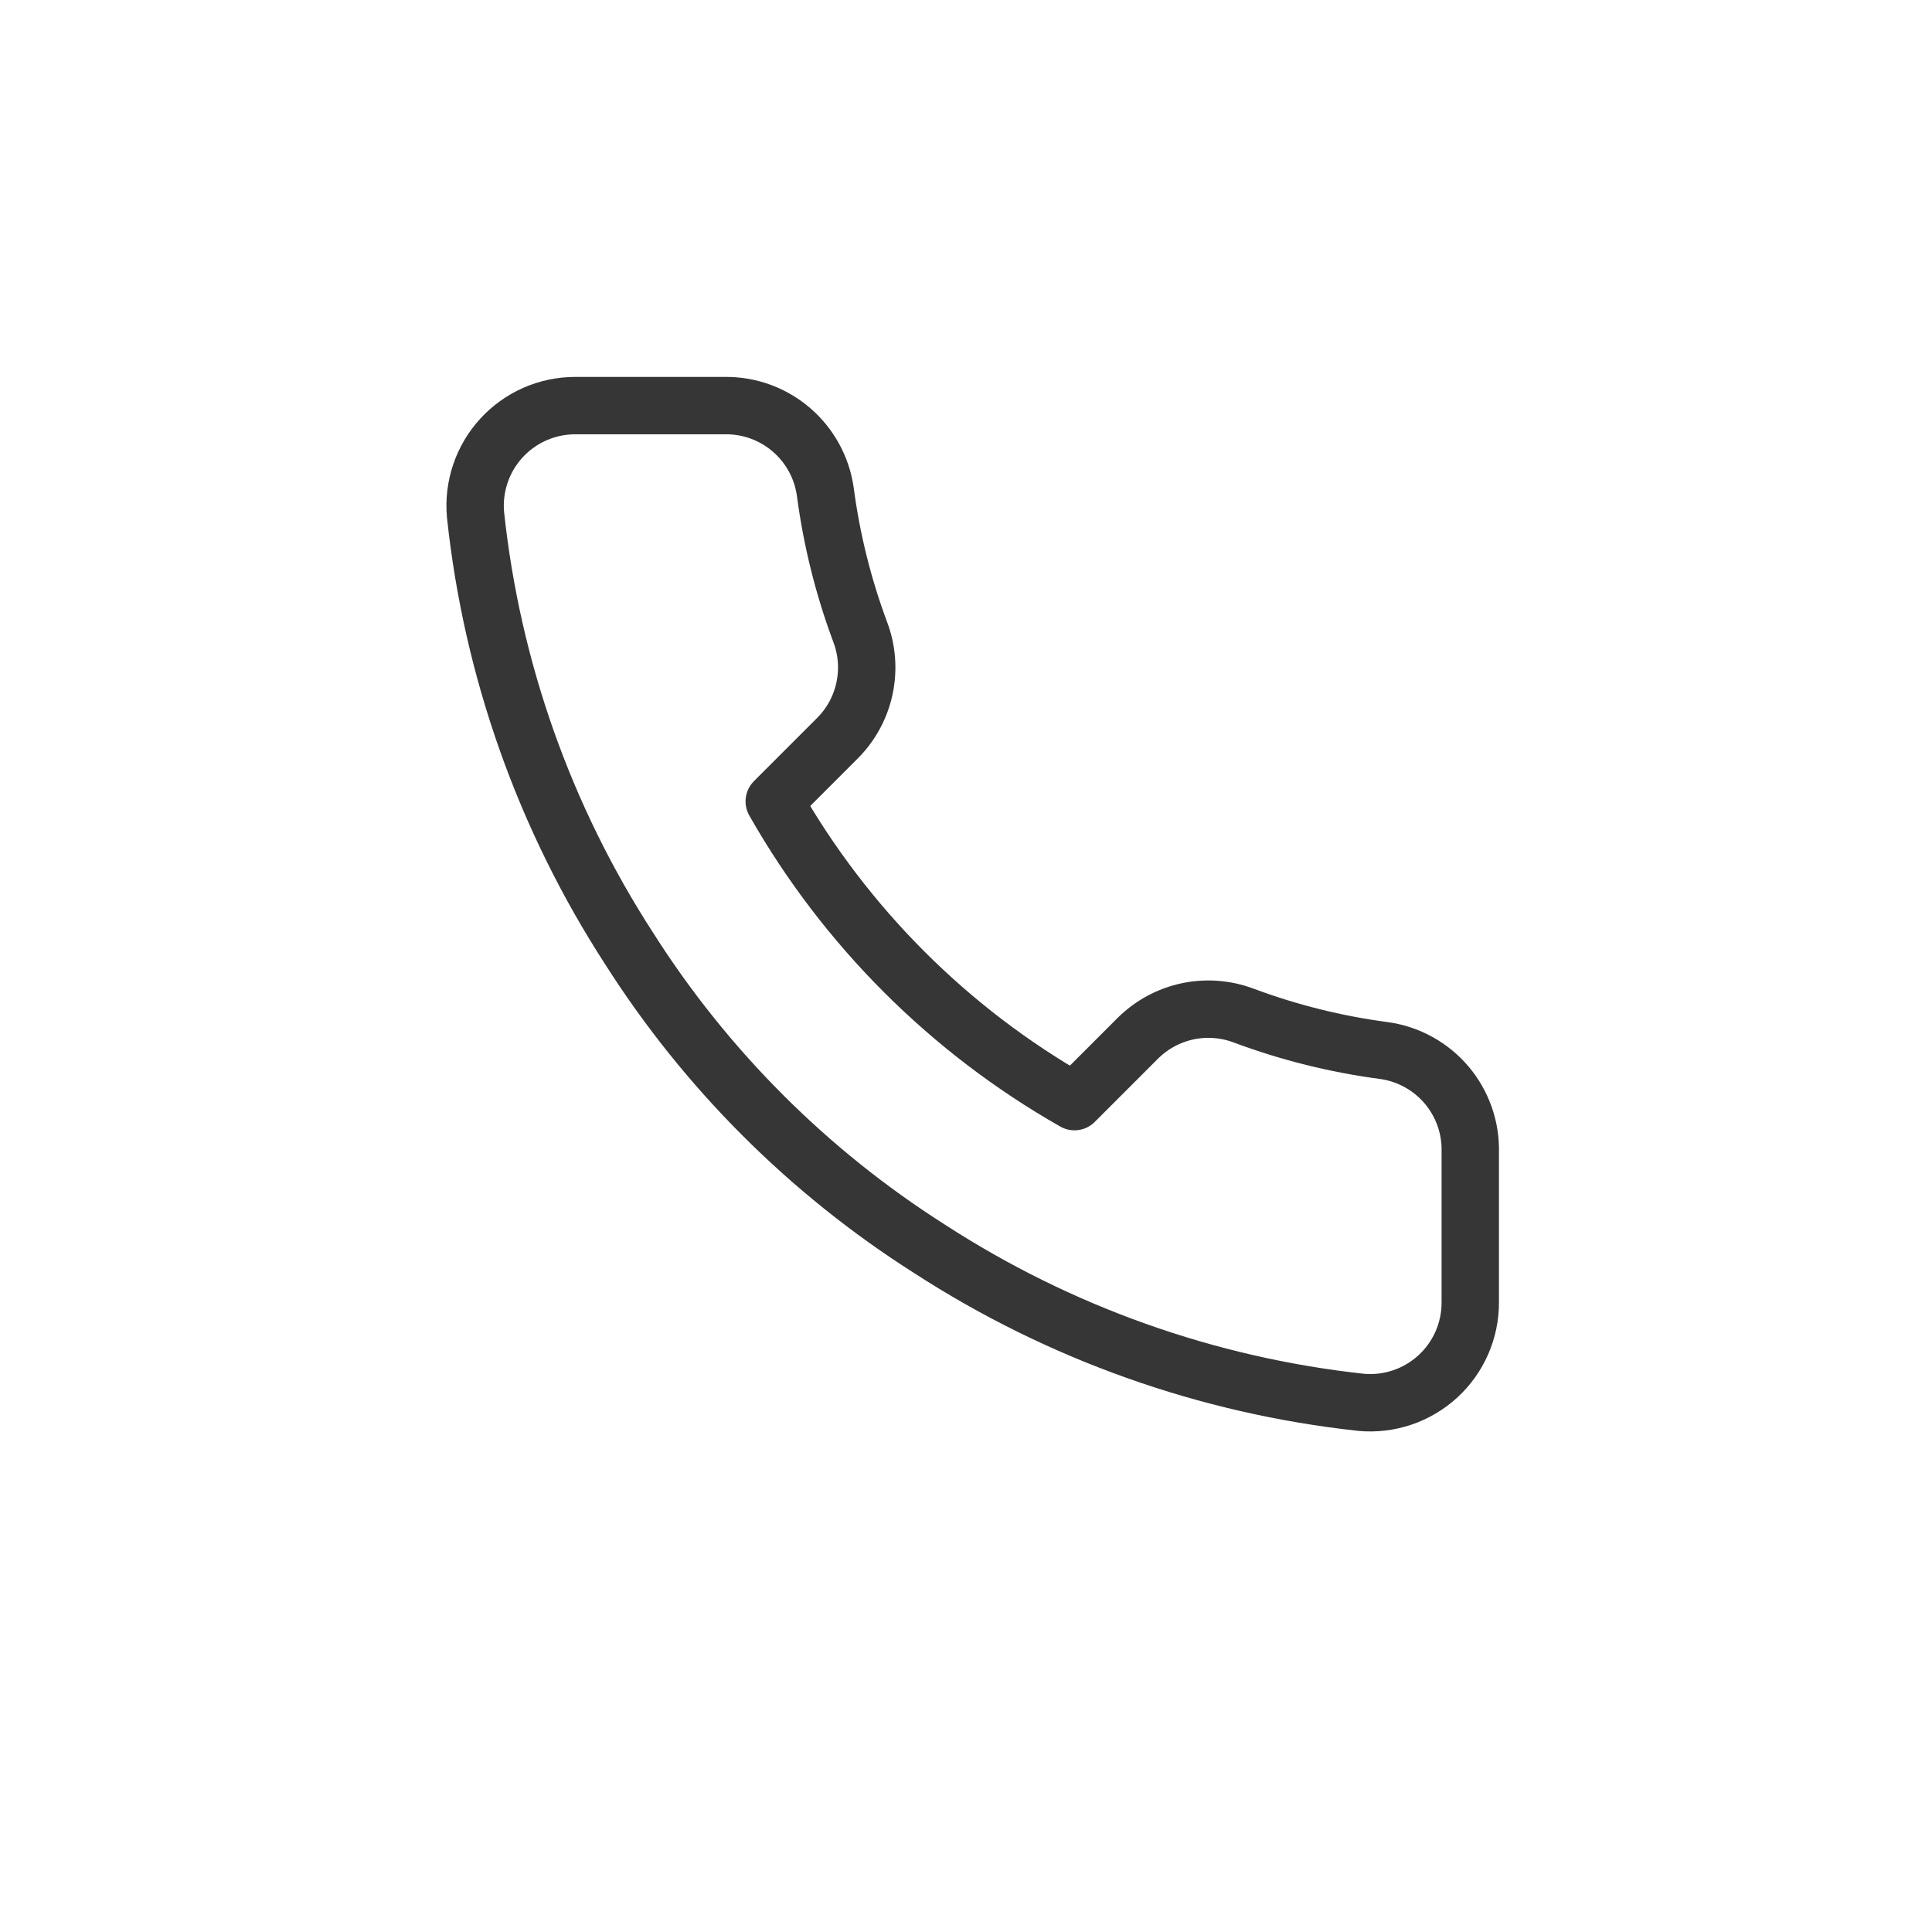 <svg width="101" height="101" viewBox="0 0 101 101" fill="none" xmlns="http://www.w3.org/2000/svg">
<path d="M76.862 60.232V68.08C76.865 68.808 76.716 69.529 76.424 70.197C76.132 70.864 75.704 71.463 75.167 71.956C74.63 72.448 73.996 72.823 73.306 73.057C72.616 73.29 71.885 73.377 71.159 73.311C63.11 72.437 55.378 69.686 48.585 65.281C42.264 61.265 36.906 55.906 32.89 49.586C28.469 42.761 25.718 34.992 24.859 26.906C24.794 26.183 24.88 25.454 25.112 24.766C25.343 24.077 25.716 23.445 26.206 22.908C26.695 22.372 27.291 21.943 27.956 21.65C28.62 21.357 29.338 21.205 30.065 21.204H37.912C39.182 21.191 40.412 21.641 41.375 22.469C42.337 23.297 42.966 24.446 43.144 25.703C43.475 28.215 44.089 30.68 44.975 33.054C45.327 33.99 45.403 35.007 45.194 35.986C44.986 36.964 44.501 37.862 43.798 38.573L40.476 41.895C44.2 48.444 49.622 53.866 56.171 57.59L59.493 54.268C60.204 53.565 61.102 53.08 62.08 52.871C63.058 52.663 64.076 52.739 65.012 53.091C67.385 53.977 69.851 54.591 72.363 54.922C73.633 55.101 74.794 55.741 75.624 56.72C76.453 57.7 76.894 58.949 76.862 60.232Z" stroke="#363636" stroke-width="3" stroke-linecap="round" stroke-linejoin="round"/>
</svg>
